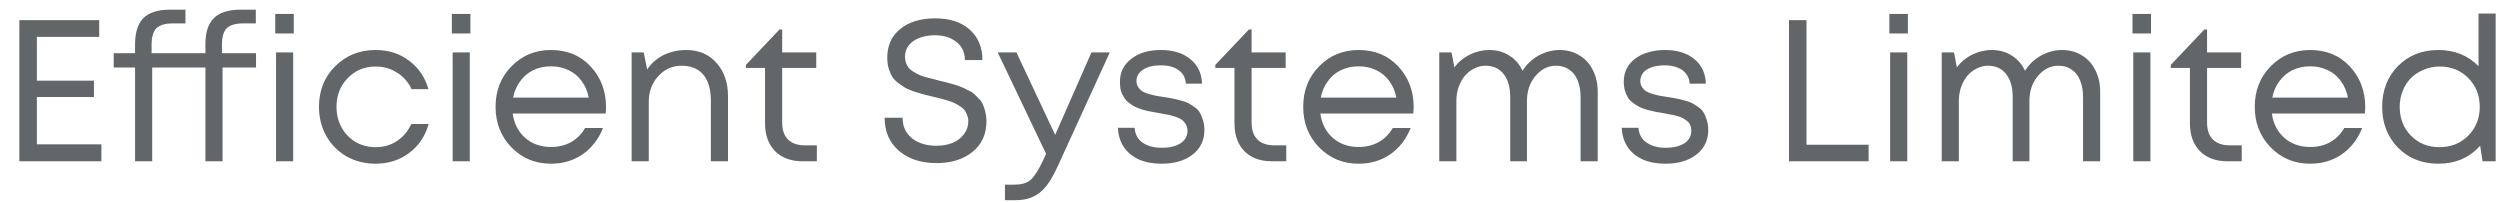 <svg width="124" height="10" viewBox="0 0 124 10" fill="none" xmlns="http://www.w3.org/2000/svg">
<path opacity="0.7" d="M1.83 7.16H5.03V8H0.96V1H4.92V1.83H1.83V4H4.66V4.81H1.83V7.16ZM12.699 2.64V3.35H11.039V8H10.189V3.35H7.549V8H6.699V3.35H5.639V2.64H6.699V2.2C6.699 1.613 6.836 1.18 7.109 0.9C7.389 0.62 7.829 0.48 8.429 0.48H9.199V1.16H8.589C8.202 1.16 7.926 1.24 7.759 1.4C7.599 1.56 7.519 1.833 7.519 2.22V2.64H10.189V2.2C10.189 1.907 10.222 1.653 10.289 1.44C10.356 1.227 10.459 1.05 10.599 0.91C10.739 0.763 10.919 0.657 11.139 0.59C11.359 0.517 11.619 0.48 11.919 0.48H12.689V1.16H12.079C11.692 1.16 11.416 1.24 11.249 1.4C11.089 1.56 11.009 1.833 11.009 2.22V2.64H12.699ZM13.652 1.66V0.69H14.572V1.66H13.652ZM13.692 8V2.6H14.542V8H13.692ZM18.631 8.12C18.104 8.12 17.624 8 17.191 7.76C16.764 7.513 16.427 7.173 16.181 6.74C15.941 6.307 15.821 5.827 15.821 5.3C15.821 4.493 16.087 3.823 16.621 3.29C17.161 2.75 17.831 2.48 18.631 2.48C19.271 2.48 19.824 2.657 20.291 3.01C20.764 3.363 21.084 3.833 21.251 4.42H20.411C20.251 4.073 20.011 3.8 19.691 3.6C19.377 3.4 19.024 3.3 18.631 3.3C18.077 3.3 17.614 3.493 17.241 3.88C16.874 4.26 16.691 4.733 16.691 5.3C16.691 5.673 16.774 6.013 16.941 6.32C17.107 6.62 17.337 6.86 17.631 7.04C17.931 7.213 18.264 7.3 18.631 7.3C19.024 7.3 19.374 7.2 19.681 7C19.994 6.793 20.234 6.51 20.401 6.15H21.261C21.094 6.75 20.771 7.23 20.291 7.59C19.817 7.943 19.264 8.12 18.631 8.12ZM22.412 1.66V0.69H23.332V1.66H22.412ZM22.452 8V2.6H23.302V8H22.452ZM30.06 5.32C30.06 5.393 30.054 5.497 30.04 5.63H25.43C25.497 6.13 25.704 6.533 26.05 6.84C26.397 7.14 26.824 7.29 27.33 7.29C27.704 7.29 28.034 7.21 28.32 7.05C28.614 6.883 28.847 6.65 29.02 6.35H29.91C29.684 6.91 29.344 7.347 28.89 7.66C28.437 7.967 27.917 8.12 27.33 8.12C26.55 8.12 25.897 7.85 25.37 7.31C24.844 6.77 24.58 6.1 24.58 5.3C24.58 4.493 24.844 3.823 25.37 3.29C25.897 2.75 26.55 2.48 27.33 2.48C28.137 2.48 28.794 2.753 29.3 3.3C29.807 3.847 30.06 4.52 30.06 5.32ZM27.33 3.29C27.01 3.29 26.717 3.353 26.45 3.48C26.19 3.607 25.974 3.79 25.8 4.03C25.627 4.263 25.51 4.533 25.45 4.84H29.2C29.14 4.527 29.024 4.253 28.85 4.02C28.677 3.78 28.46 3.6 28.2 3.48C27.94 3.353 27.65 3.29 27.33 3.29ZM34.029 2.48C34.662 2.48 35.165 2.693 35.539 3.12C35.919 3.547 36.109 4.097 36.109 4.77V8H35.259V4.97C35.259 4.603 35.202 4.293 35.089 4.04C34.982 3.787 34.819 3.593 34.599 3.46C34.385 3.327 34.122 3.26 33.809 3.26C33.349 3.26 32.962 3.433 32.649 3.78C32.335 4.12 32.179 4.543 32.179 5.05V8H31.329V2.6H31.929L32.099 3.45C32.232 3.243 32.395 3.07 32.589 2.93C32.782 2.783 33.002 2.673 33.249 2.6C33.495 2.52 33.755 2.48 34.029 2.48ZM39.926 7.21H40.516V8H39.816C39.236 8 38.779 7.833 38.446 7.5C38.113 7.16 37.946 6.697 37.946 6.11V3.37H36.996V3.22L38.666 1.46H38.796V2.6H40.486V3.37H38.796V6.08C38.796 6.327 38.839 6.533 38.926 6.7C39.013 6.867 39.139 6.993 39.306 7.08C39.479 7.167 39.686 7.21 39.926 7.21ZM46.458 8.09C45.685 8.09 45.061 7.887 44.588 7.48C44.115 7.073 43.878 6.527 43.878 5.84H44.768C44.768 6.267 44.925 6.607 45.238 6.86C45.551 7.107 45.955 7.23 46.448 7.23C46.741 7.23 47.005 7.183 47.238 7.09C47.478 6.99 47.668 6.847 47.808 6.66C47.955 6.473 48.028 6.26 48.028 6.02C48.028 5.907 48.008 5.803 47.968 5.71C47.935 5.61 47.891 5.527 47.838 5.46C47.791 5.393 47.718 5.33 47.618 5.27C47.518 5.203 47.431 5.153 47.358 5.12C47.285 5.08 47.171 5.037 47.018 4.99C46.871 4.943 46.755 4.91 46.668 4.89C46.588 4.87 46.461 4.84 46.288 4.8C46.081 4.747 45.921 4.707 45.808 4.68C45.701 4.653 45.555 4.61 45.368 4.55C45.181 4.483 45.035 4.423 44.928 4.37C44.828 4.31 44.708 4.23 44.568 4.13C44.435 4.03 44.331 3.923 44.258 3.81C44.191 3.697 44.131 3.56 44.078 3.4C44.031 3.233 44.008 3.053 44.008 2.86C44.008 2.26 44.221 1.787 44.648 1.44C45.081 1.087 45.661 0.91 46.388 0.91C47.115 0.91 47.685 1.097 48.098 1.47C48.518 1.843 48.728 2.347 48.728 2.98H47.858C47.858 2.6 47.718 2.3 47.438 2.08C47.165 1.86 46.811 1.75 46.378 1.75C45.938 1.75 45.578 1.847 45.298 2.04C45.025 2.233 44.888 2.493 44.888 2.82C44.888 2.927 44.905 3.027 44.938 3.12C44.971 3.207 45.011 3.283 45.058 3.35C45.111 3.417 45.185 3.48 45.278 3.54C45.378 3.6 45.465 3.65 45.538 3.69C45.611 3.723 45.718 3.763 45.858 3.81C46.005 3.85 46.121 3.88 46.208 3.9C46.295 3.92 46.421 3.953 46.588 4C46.755 4.04 46.878 4.07 46.958 4.09C47.045 4.11 47.165 4.143 47.318 4.19C47.478 4.237 47.601 4.28 47.688 4.32C47.775 4.353 47.881 4.403 48.008 4.47C48.141 4.53 48.245 4.593 48.318 4.66C48.391 4.727 48.471 4.807 48.558 4.9C48.651 4.993 48.718 5.093 48.758 5.2C48.805 5.307 48.845 5.43 48.878 5.57C48.911 5.71 48.928 5.857 48.928 6.01C48.928 6.657 48.695 7.167 48.228 7.54C47.768 7.907 47.178 8.09 46.458 8.09ZM54.136 2.6H55.046L52.476 8.22C52.276 8.66 52.079 9 51.886 9.24C51.693 9.48 51.476 9.653 51.236 9.76C50.996 9.873 50.703 9.93 50.356 9.93H49.846V9.16H50.286C50.646 9.16 50.916 9.087 51.096 8.94C51.276 8.793 51.476 8.493 51.696 8.04L51.886 7.63L49.486 2.6H50.416L52.336 6.69L54.136 2.6ZM63.209 7.21H63.799V8H63.099C62.719 8 62.386 7.927 62.099 7.78C61.819 7.627 61.602 7.407 61.449 7.12C61.302 6.833 61.229 6.497 61.229 6.11V3.37H60.279V3.22L61.949 1.46H62.079V2.6H63.769V3.37H62.079V6.08C62.079 6.327 62.122 6.533 62.209 6.7C62.296 6.867 62.422 6.993 62.589 7.08C62.762 7.167 62.969 7.21 63.209 7.21ZM57.709 4.81C57.896 4.837 58.032 4.86 58.119 4.88C58.212 4.893 58.342 4.923 58.509 4.97C58.682 5.01 58.816 5.053 58.909 5.1C59.002 5.147 59.109 5.213 59.229 5.3C59.356 5.38 59.449 5.473 59.509 5.58C59.569 5.68 59.622 5.807 59.669 5.96C59.716 6.107 59.739 6.27 59.739 6.45C59.739 6.957 59.542 7.363 59.149 7.67C58.762 7.97 58.249 8.12 57.609 8.12C57.182 8.12 56.809 8.05 56.489 7.91C56.169 7.763 55.919 7.557 55.739 7.29C55.559 7.017 55.462 6.7 55.449 6.34H56.279C56.299 6.66 56.432 6.907 56.679 7.08C56.926 7.247 57.242 7.33 57.629 7.33C58.009 7.33 58.316 7.257 58.549 7.11C58.782 6.957 58.899 6.75 58.899 6.49C58.899 6.37 58.872 6.263 58.819 6.17C58.766 6.077 58.702 6.003 58.629 5.95C58.556 5.89 58.446 5.837 58.299 5.79C58.159 5.743 58.036 5.71 57.929 5.69C57.829 5.67 57.686 5.643 57.499 5.61C57.379 5.59 57.286 5.573 57.219 5.56C57.152 5.547 57.062 5.53 56.949 5.51C56.836 5.483 56.742 5.46 56.669 5.44C56.602 5.413 56.519 5.383 56.419 5.35C56.319 5.31 56.239 5.27 56.179 5.23C56.119 5.183 56.049 5.133 55.969 5.08C55.896 5.02 55.836 4.957 55.789 4.89C55.749 4.823 55.706 4.75 55.659 4.67C55.619 4.583 55.589 4.487 55.569 4.38C55.556 4.273 55.549 4.163 55.549 4.05C55.549 3.583 55.736 3.207 56.109 2.92C56.482 2.627 56.972 2.48 57.579 2.48C58.192 2.48 58.682 2.633 59.049 2.94C59.416 3.24 59.606 3.643 59.619 4.15H58.819C58.799 3.857 58.679 3.633 58.459 3.48C58.246 3.32 57.949 3.24 57.569 3.24C57.202 3.24 56.909 3.313 56.689 3.46C56.476 3.6 56.369 3.787 56.369 4.02C56.369 4.127 56.396 4.223 56.449 4.31C56.502 4.39 56.562 4.457 56.629 4.51C56.696 4.557 56.799 4.603 56.939 4.65C57.079 4.69 57.196 4.72 57.289 4.74C57.389 4.753 57.529 4.777 57.709 4.81ZM70.119 5.32C70.119 5.393 70.112 5.497 70.099 5.63H65.489C65.556 6.13 65.762 6.533 66.109 6.84C66.456 7.14 66.882 7.29 67.389 7.29C67.762 7.29 68.092 7.21 68.379 7.05C68.672 6.883 68.906 6.65 69.079 6.35H69.969C69.742 6.91 69.402 7.347 68.949 7.66C68.496 7.967 67.976 8.12 67.389 8.12C66.609 8.12 65.956 7.85 65.429 7.31C64.902 6.77 64.639 6.1 64.639 5.3C64.639 4.493 64.902 3.823 65.429 3.29C65.956 2.75 66.609 2.48 67.389 2.48C68.196 2.48 68.852 2.753 69.359 3.3C69.866 3.847 70.119 4.52 70.119 5.32ZM67.389 3.29C67.069 3.29 66.776 3.353 66.509 3.48C66.249 3.607 66.032 3.79 65.859 4.03C65.686 4.263 65.569 4.533 65.509 4.84H69.259C69.199 4.527 69.082 4.253 68.909 4.02C68.736 3.78 68.519 3.6 68.259 3.48C67.999 3.353 67.709 3.29 67.389 3.29ZM77.347 2.48C77.727 2.48 78.061 2.57 78.347 2.75C78.634 2.923 78.854 3.167 79.007 3.48C79.167 3.793 79.247 4.15 79.247 4.55V8H78.397V4.81C78.397 4.49 78.347 4.213 78.247 3.98C78.154 3.747 78.014 3.57 77.827 3.45C77.647 3.323 77.431 3.26 77.177 3.26C76.784 3.26 76.444 3.43 76.157 3.77C75.877 4.103 75.737 4.517 75.737 5.01V8H74.907V4.81C74.907 4.323 74.797 3.943 74.577 3.67C74.364 3.397 74.064 3.26 73.677 3.26C73.484 3.26 73.297 3.307 73.117 3.4C72.944 3.487 72.791 3.607 72.657 3.76C72.531 3.913 72.427 4.1 72.347 4.32C72.274 4.533 72.237 4.763 72.237 5.01V8H71.387V2.6H71.997L72.137 3.34C72.237 3.207 72.351 3.087 72.477 2.98C72.611 2.873 72.751 2.783 72.897 2.71C73.044 2.637 73.201 2.58 73.367 2.54C73.534 2.5 73.701 2.48 73.867 2.48C74.247 2.48 74.581 2.573 74.867 2.76C75.154 2.94 75.371 3.19 75.517 3.51C75.651 3.297 75.814 3.113 76.007 2.96C76.201 2.807 76.411 2.69 76.637 2.61C76.871 2.523 77.107 2.48 77.347 2.48ZM82.599 8.12C82.173 8.12 81.799 8.05 81.479 7.91C81.159 7.763 80.909 7.557 80.729 7.29C80.549 7.017 80.453 6.7 80.439 6.34H81.269C81.289 6.653 81.423 6.897 81.669 7.07C81.916 7.243 82.233 7.33 82.619 7.33C82.999 7.33 83.306 7.257 83.539 7.11C83.773 6.957 83.889 6.75 83.889 6.49C83.889 6.39 83.873 6.3 83.839 6.22C83.813 6.14 83.763 6.07 83.689 6.01C83.616 5.95 83.543 5.9 83.469 5.86C83.396 5.82 83.296 5.783 83.169 5.75C83.049 5.717 82.943 5.693 82.849 5.68C82.763 5.66 82.643 5.637 82.489 5.61C82.316 5.583 82.183 5.56 82.089 5.54C81.996 5.52 81.869 5.49 81.709 5.45C81.549 5.403 81.423 5.357 81.329 5.31C81.236 5.263 81.133 5.2 81.019 5.12C80.906 5.04 80.819 4.953 80.759 4.86C80.699 4.767 80.646 4.65 80.599 4.51C80.559 4.37 80.539 4.213 80.539 4.04C80.539 3.813 80.586 3.603 80.679 3.41C80.779 3.217 80.916 3.053 81.089 2.92C81.269 2.78 81.486 2.673 81.739 2.6C81.993 2.52 82.269 2.48 82.569 2.48C83.183 2.48 83.673 2.63 84.039 2.93C84.406 3.23 84.596 3.637 84.609 4.15H83.809C83.796 3.957 83.736 3.793 83.629 3.66C83.529 3.52 83.386 3.417 83.199 3.35C83.019 3.277 82.806 3.24 82.559 3.24C82.313 3.24 82.099 3.273 81.919 3.34C81.739 3.4 81.599 3.49 81.499 3.61C81.406 3.73 81.359 3.867 81.359 4.02C81.359 4.127 81.386 4.223 81.439 4.31C81.493 4.39 81.553 4.457 81.619 4.51C81.686 4.557 81.789 4.603 81.929 4.65C82.069 4.69 82.186 4.72 82.279 4.74C82.379 4.753 82.519 4.777 82.699 4.81C82.886 4.837 83.023 4.86 83.109 4.88C83.203 4.893 83.333 4.923 83.499 4.97C83.673 5.01 83.806 5.053 83.899 5.1C83.993 5.147 84.099 5.213 84.219 5.3C84.346 5.38 84.439 5.473 84.499 5.58C84.559 5.68 84.613 5.807 84.659 5.96C84.706 6.107 84.729 6.27 84.729 6.45C84.729 6.957 84.533 7.363 84.139 7.67C83.753 7.97 83.239 8.12 82.599 8.12ZM89.603 7.18H92.683V8H88.733V1H89.603V7.18ZM93.711 1.66V0.69H94.631V1.66H93.711ZM93.751 8V2.6H94.601V8H93.751ZM102.269 2.48C102.649 2.48 102.983 2.57 103.269 2.75C103.556 2.923 103.776 3.167 103.929 3.48C104.089 3.793 104.169 4.15 104.169 4.55V8H103.319V4.81C103.319 4.49 103.269 4.213 103.169 3.98C103.076 3.747 102.936 3.57 102.749 3.45C102.569 3.323 102.353 3.26 102.099 3.26C101.706 3.26 101.366 3.43 101.079 3.77C100.799 4.103 100.659 4.517 100.659 5.01V8H99.829V4.81C99.829 4.323 99.719 3.943 99.499 3.67C99.286 3.397 98.986 3.26 98.599 3.26C98.406 3.26 98.219 3.307 98.039 3.4C97.866 3.487 97.713 3.607 97.579 3.76C97.453 3.913 97.349 4.1 97.269 4.32C97.196 4.533 97.159 4.763 97.159 5.01V8H96.309V2.6H96.919L97.059 3.34C97.159 3.207 97.273 3.087 97.399 2.98C97.533 2.873 97.673 2.783 97.819 2.71C97.966 2.637 98.123 2.58 98.289 2.54C98.456 2.5 98.623 2.48 98.789 2.48C99.169 2.48 99.503 2.573 99.789 2.76C100.076 2.94 100.293 3.19 100.439 3.51C100.573 3.297 100.736 3.113 100.929 2.96C101.123 2.807 101.333 2.69 101.559 2.61C101.793 2.523 102.029 2.48 102.269 2.48ZM105.771 1.66V0.69H106.691V1.66H105.771ZM105.811 8V2.6H106.661V8H105.811ZM110.6 7.21H111.19V8H110.49C109.91 8 109.453 7.833 109.12 7.5C108.786 7.16 108.62 6.697 108.62 6.11V3.37H107.67V3.22L109.34 1.46H109.47V2.6H111.16V3.37H109.47V6.08C109.47 6.327 109.513 6.533 109.6 6.7C109.686 6.867 109.813 6.993 109.98 7.08C110.153 7.167 110.36 7.21 110.6 7.21ZM117.316 5.32C117.316 5.393 117.31 5.497 117.296 5.63H112.686C112.753 6.13 112.96 6.533 113.306 6.84C113.653 7.14 114.08 7.29 114.586 7.29C114.96 7.29 115.29 7.21 115.576 7.05C115.87 6.883 116.103 6.65 116.276 6.35H117.166C116.94 6.91 116.6 7.347 116.146 7.66C115.693 7.967 115.173 8.12 114.586 8.12C113.806 8.12 113.153 7.85 112.626 7.31C112.1 6.77 111.836 6.1 111.836 5.3C111.836 4.493 112.1 3.823 112.626 3.29C113.153 2.75 113.806 2.48 114.586 2.48C115.393 2.48 116.05 2.753 116.556 3.3C117.063 3.847 117.316 4.52 117.316 5.32ZM114.586 3.29C114.266 3.29 113.973 3.353 113.706 3.48C113.446 3.607 113.23 3.79 113.056 4.03C112.883 4.263 112.766 4.533 112.706 4.84H116.456C116.396 4.527 116.28 4.253 116.106 4.02C115.933 3.78 115.716 3.6 115.456 3.48C115.196 3.353 114.906 3.29 114.586 3.29ZM122.935 0.67H123.785V8H123.135L123.015 7.23C122.481 7.823 121.791 8.12 120.945 8.12C120.131 8.12 119.461 7.853 118.935 7.32C118.415 6.78 118.155 6.107 118.155 5.3C118.155 4.487 118.415 3.813 118.935 3.28C119.461 2.747 120.131 2.48 120.945 2.48C121.745 2.48 122.408 2.747 122.935 3.28V0.67ZM119.585 6.73C119.958 7.11 120.428 7.3 120.995 7.3C121.568 7.3 122.045 7.11 122.425 6.73C122.805 6.343 122.995 5.867 122.995 5.3C122.995 4.727 122.805 4.25 122.425 3.87C122.051 3.49 121.578 3.3 121.005 3.3C120.725 3.3 120.461 3.353 120.215 3.46C119.968 3.56 119.758 3.697 119.585 3.87C119.411 4.043 119.275 4.257 119.175 4.51C119.075 4.757 119.025 5.02 119.025 5.3C119.025 5.873 119.211 6.35 119.585 6.73Z" fill="#212628"/>
</svg>
